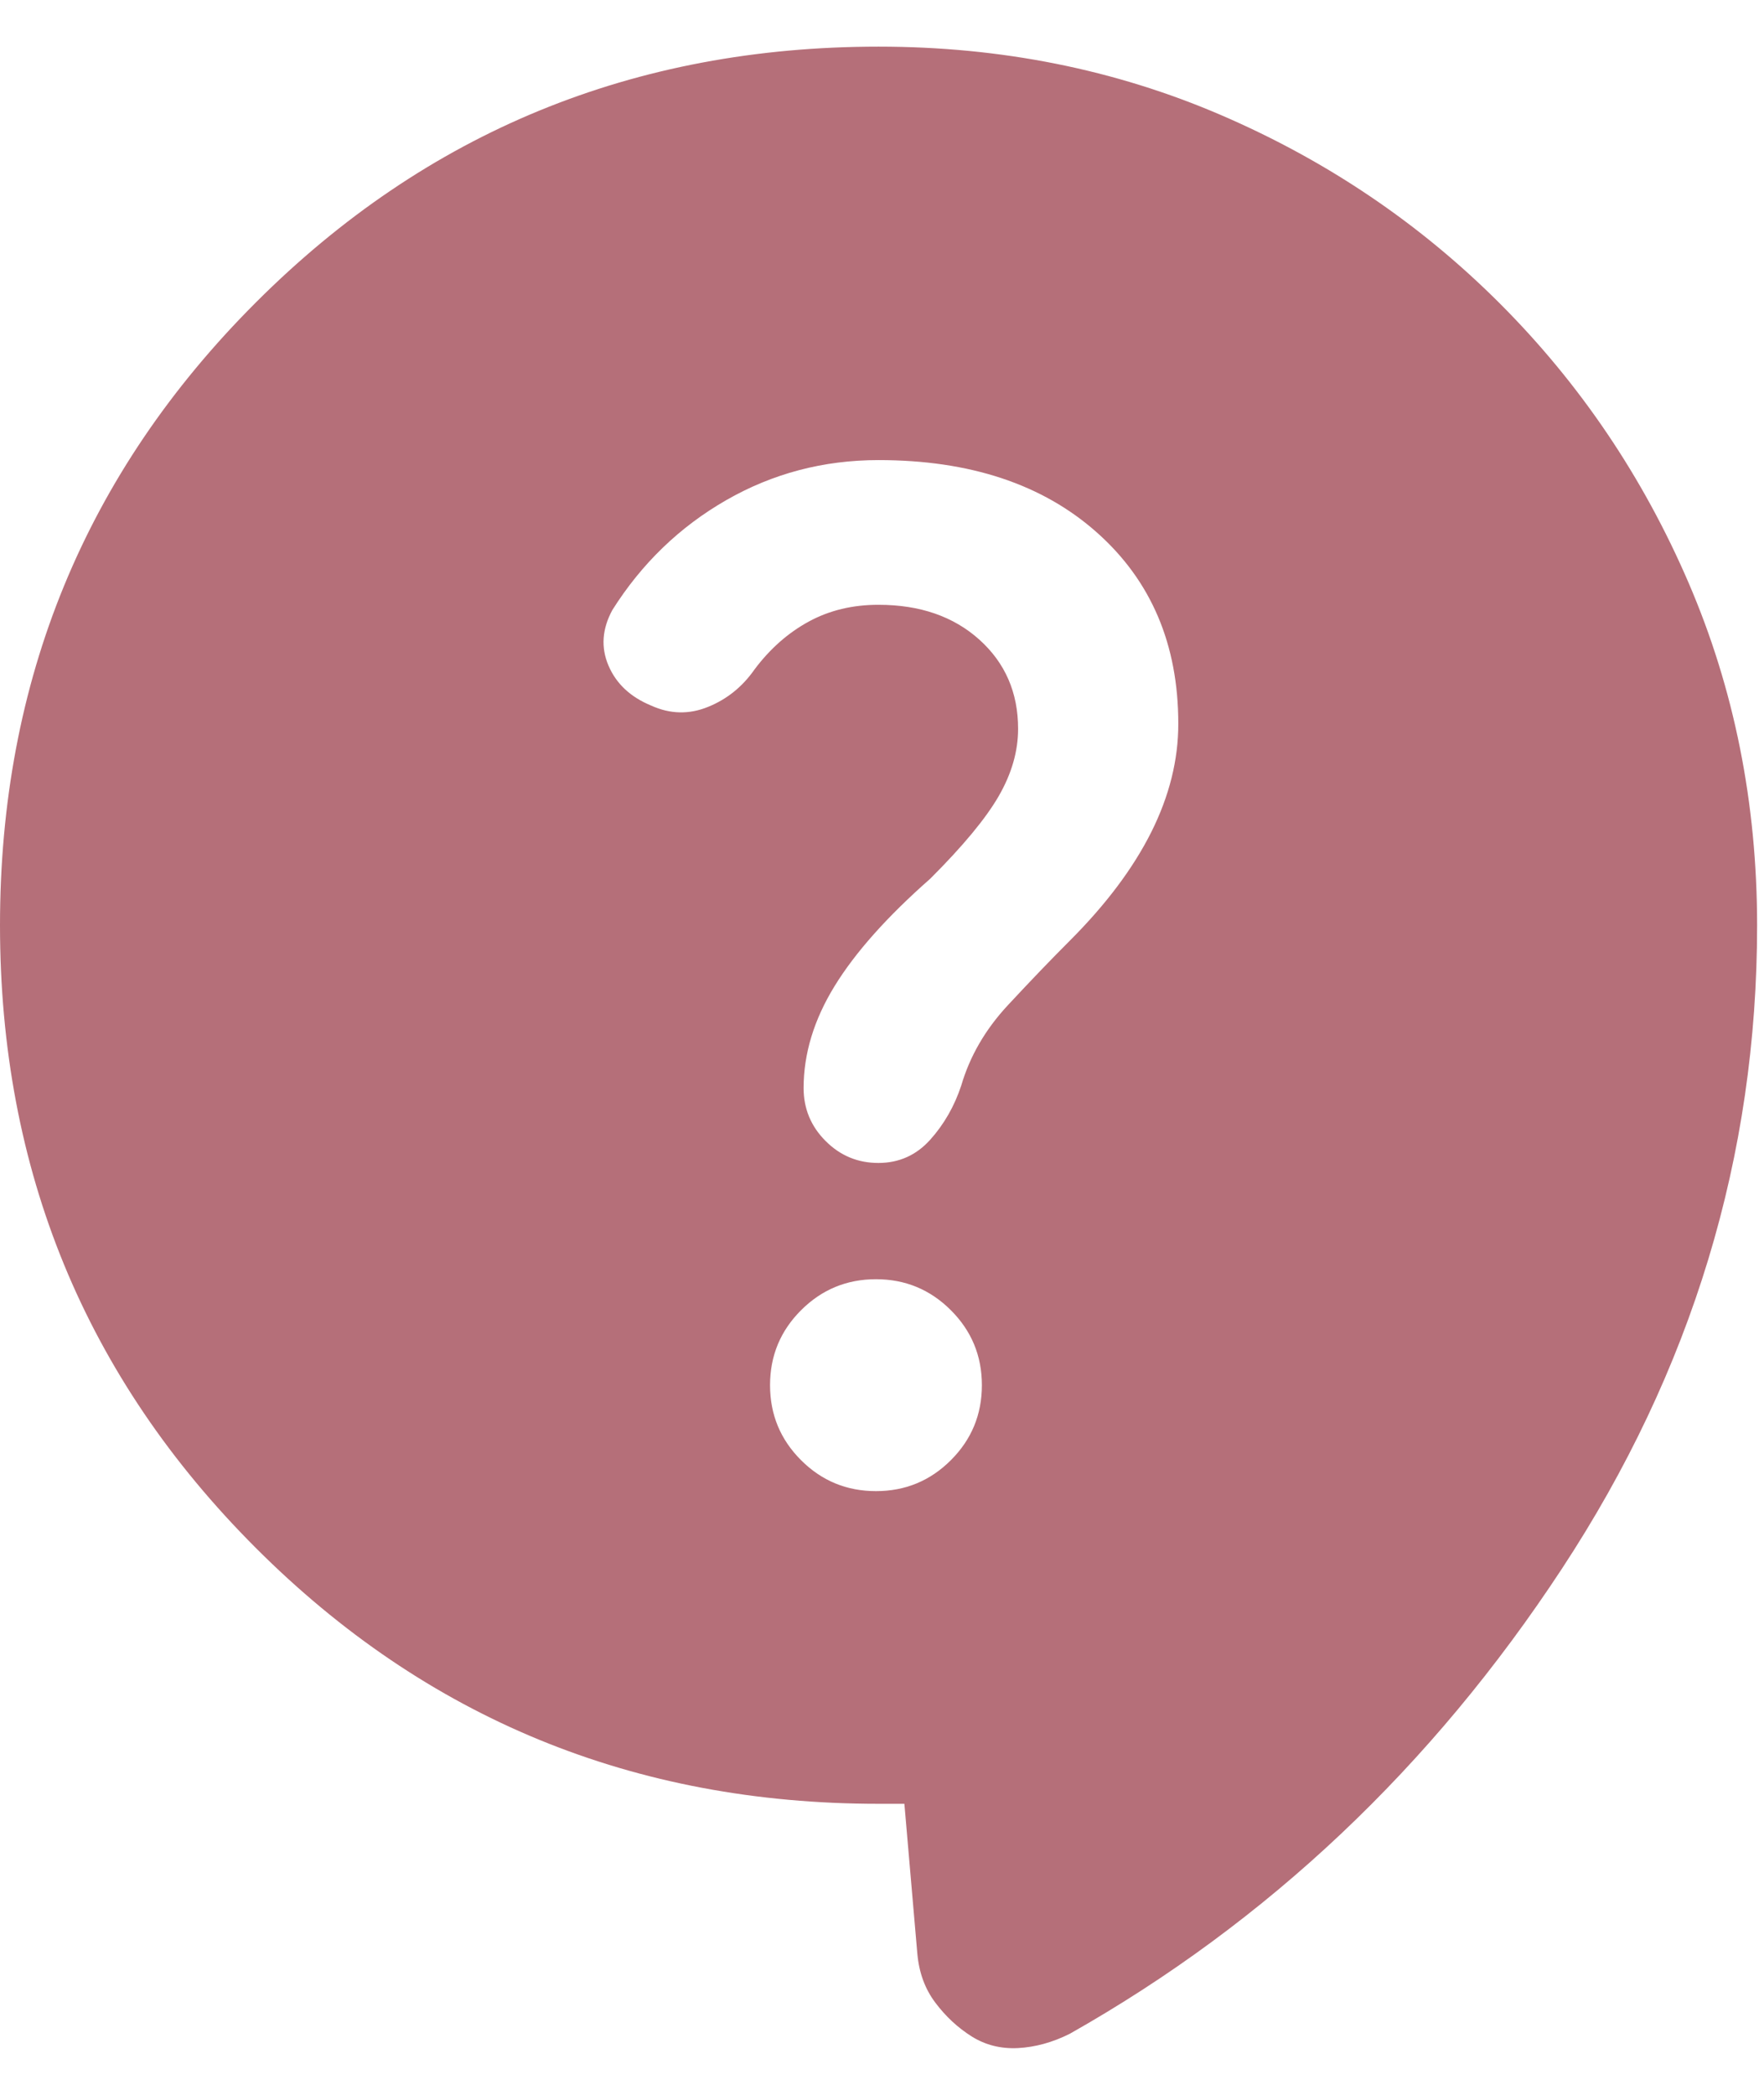 <svg width="32" height="38" viewBox="0 0 32 38" fill="none" xmlns="http://www.w3.org/2000/svg">
<path d="M16.406 32.721H15.938C11.5 32.721 7.734 31.174 4.641 28.08C1.547 24.987 0 21.221 0 16.784C0 12.346 1.547 8.58 4.641 5.487C7.734 2.393 11.5 0.846 15.938 0.846C18.156 0.846 20.227 1.26 22.149 2.087C24.072 2.915 25.759 4.055 27.212 5.509C28.664 6.963 29.804 8.65 30.632 10.572C31.459 12.493 31.874 14.563 31.875 16.784C31.875 20.971 30.695 24.862 28.335 28.455C25.975 32.049 22.999 34.862 19.406 36.893C19.094 37.049 18.781 37.135 18.469 37.152C18.156 37.168 17.875 37.097 17.625 36.94C17.375 36.782 17.156 36.579 16.969 36.33C16.781 36.082 16.672 35.785 16.641 35.44L16.406 32.721ZM15.891 27.049C16.422 27.049 16.875 26.862 17.25 26.487C17.625 26.112 17.812 25.659 17.812 25.127C17.812 24.596 17.625 24.143 17.25 23.768C16.875 23.393 16.422 23.205 15.891 23.205C15.359 23.205 14.906 23.393 14.531 23.768C14.156 24.143 13.969 24.596 13.969 25.127C13.969 25.659 14.156 26.112 14.531 26.487C14.906 26.862 15.359 27.049 15.891 27.049ZM11.812 12.799C12.156 12.955 12.5 12.963 12.844 12.823C13.188 12.684 13.469 12.457 13.688 12.143C13.969 11.768 14.297 11.479 14.672 11.275C15.047 11.071 15.469 10.97 15.938 10.971C16.688 10.971 17.297 11.182 17.766 11.603C18.234 12.024 18.469 12.563 18.469 13.221C18.469 13.627 18.352 14.034 18.118 14.44C17.884 14.846 17.47 15.346 16.875 15.94C16.094 16.627 15.516 17.276 15.141 17.886C14.766 18.496 14.578 19.113 14.578 19.737C14.578 20.112 14.711 20.432 14.977 20.698C15.244 20.965 15.564 21.097 15.938 21.096C16.311 21.095 16.624 20.954 16.875 20.674C17.126 20.394 17.314 20.066 17.438 19.69C17.594 19.159 17.875 18.674 18.281 18.237C18.688 17.799 19.062 17.409 19.406 17.065C20.062 16.409 20.555 15.752 20.884 15.096C21.212 14.44 21.376 13.784 21.375 13.127C21.375 11.69 20.883 10.534 19.898 9.659C18.913 8.784 17.593 8.346 15.938 8.346C14.938 8.346 14.016 8.589 13.172 9.074C12.328 9.559 11.641 10.222 11.109 11.065C10.922 11.409 10.898 11.745 11.038 12.073C11.178 12.402 11.436 12.644 11.812 12.799Z" fill="#B56F79"/>
</svg>
